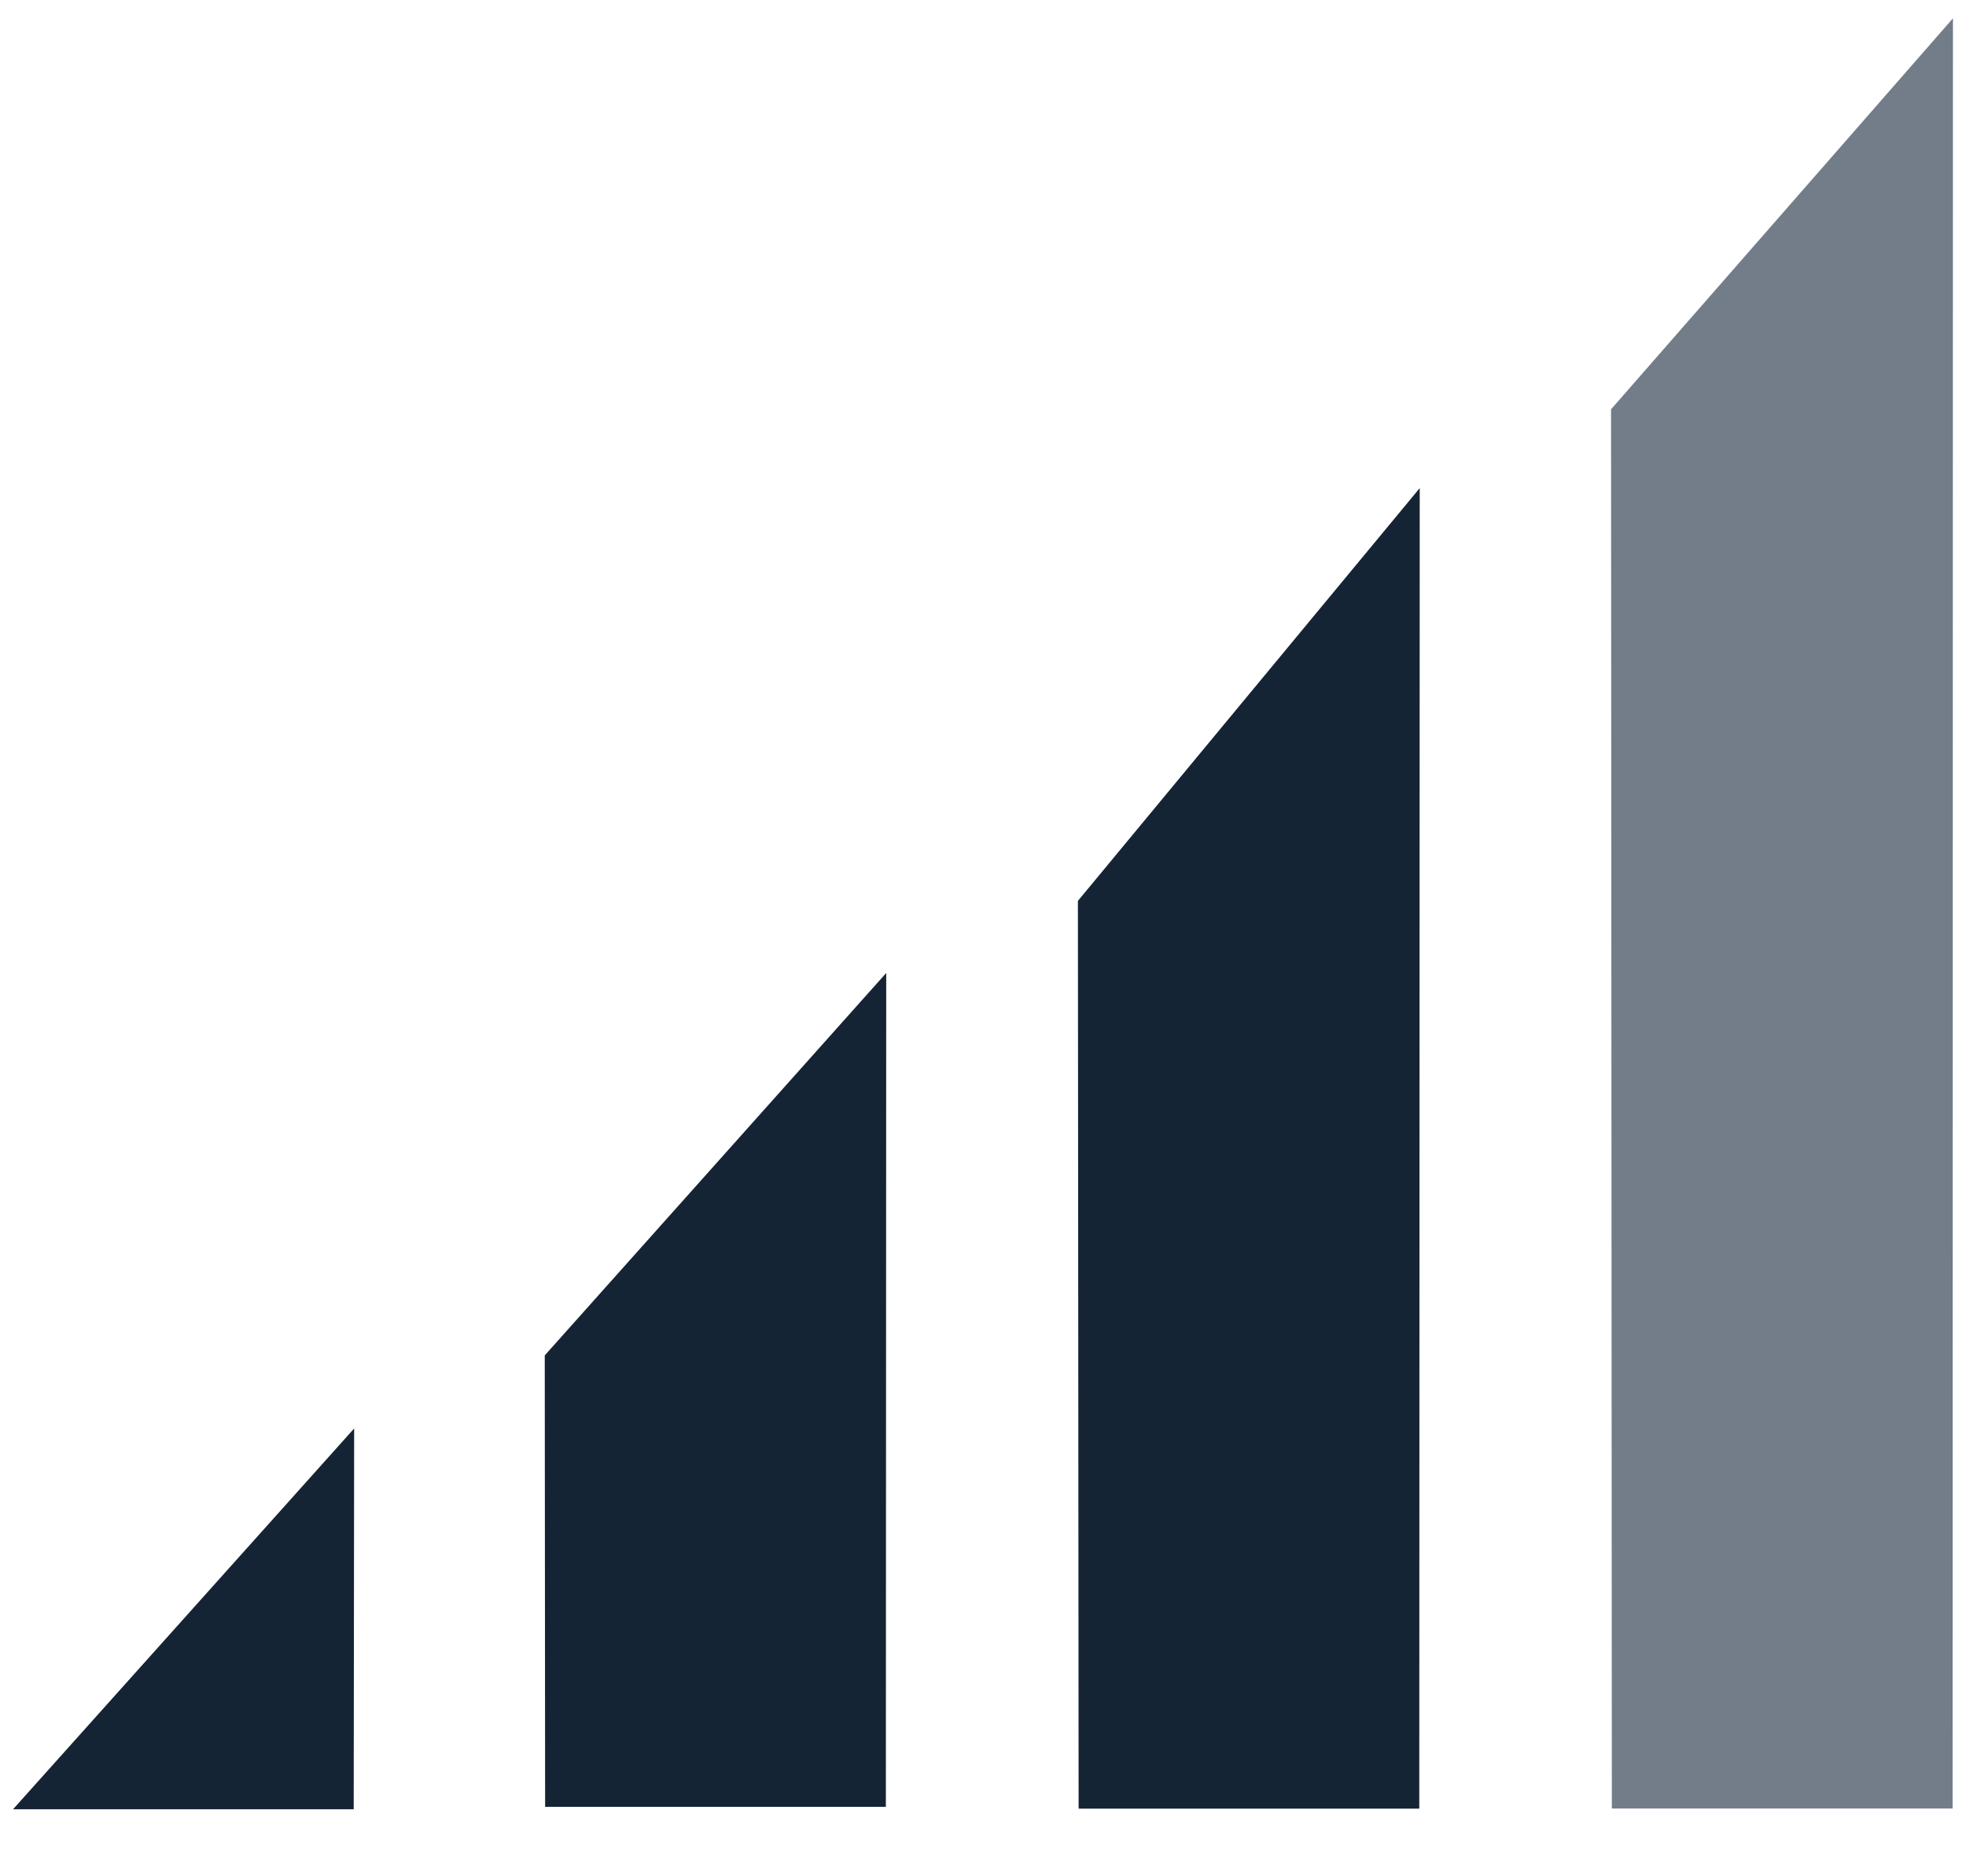 <svg xmlns="http://www.w3.org/2000/svg" width="22" height="21"><g fill="none"><path fill="#727D89" d="M18.028 4.581L21.854.205l-.004 20.037h-3.813z"/><path fill="#142434" d="M12.062 10.083l3.825-4.62-.005 14.78H12.07zM6.096 15.17l3.821-4.28-.004 9.333H6.1zm-2.133.818l-.005 4.262H.146z"/></g></svg>